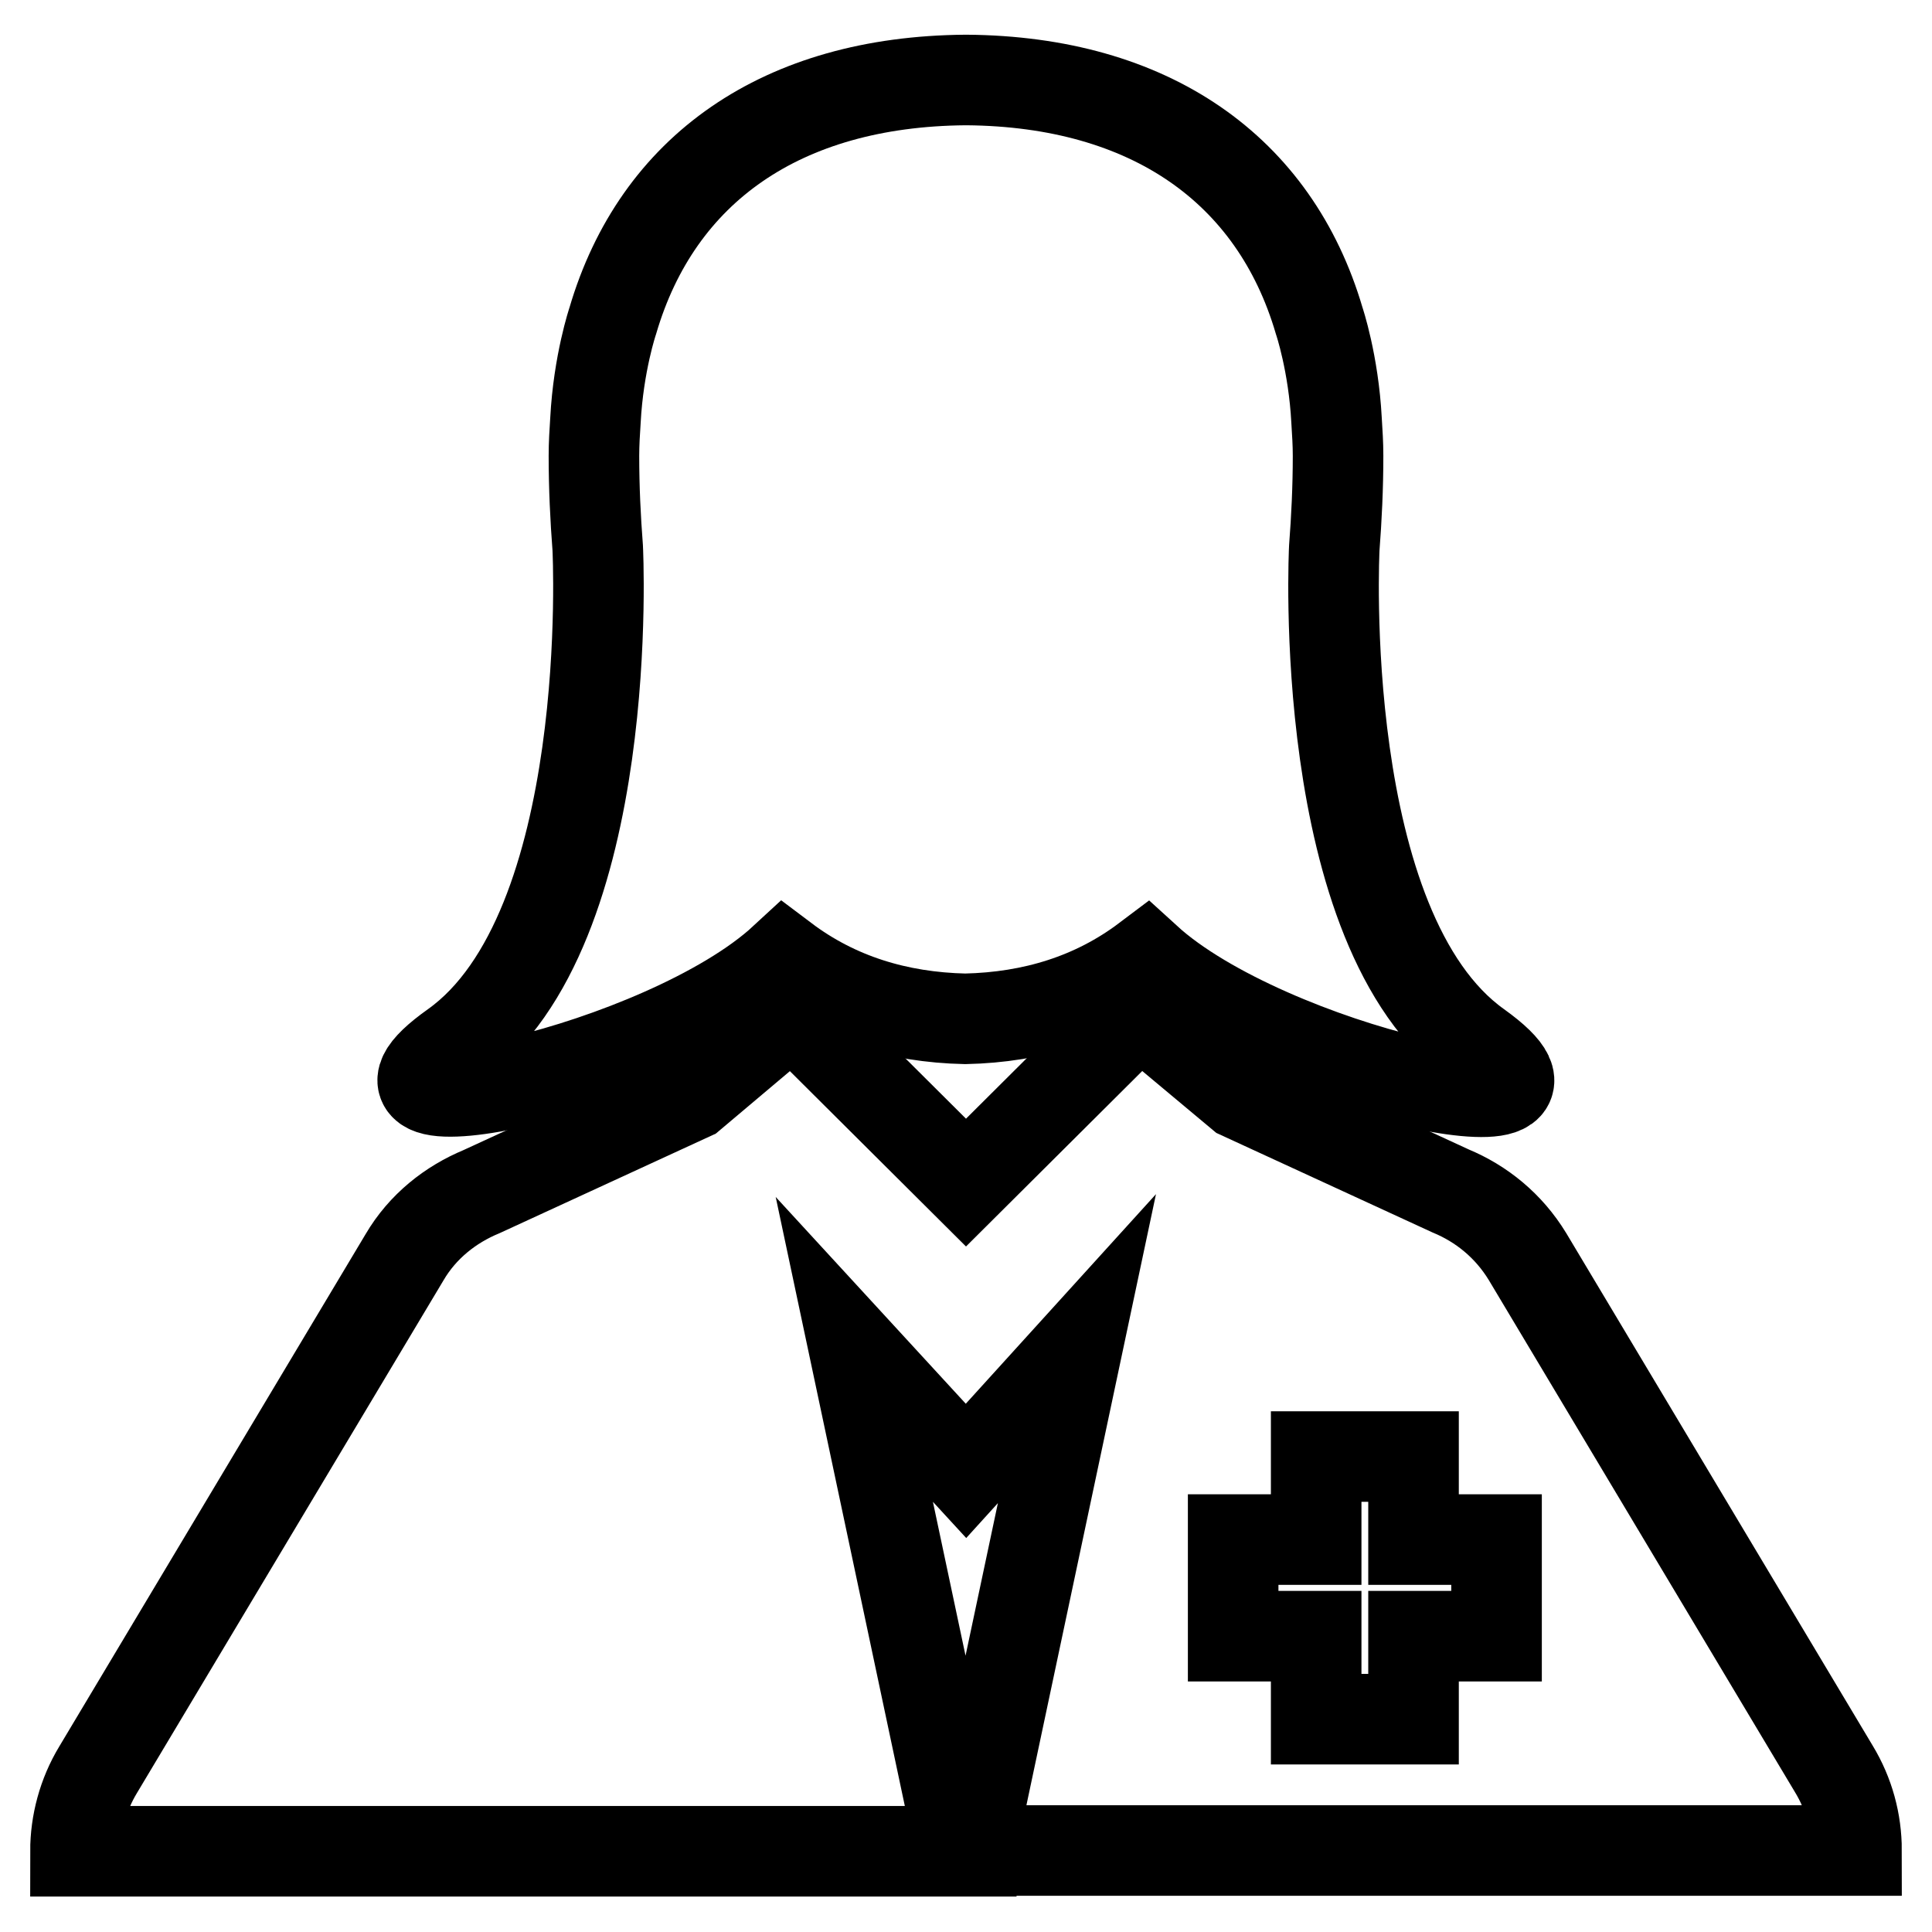 <?xml version="1.0" encoding="utf-8"?>
<!-- Svg Vector Icons : http://www.onlinewebfonts.com/icon -->
<!DOCTYPE svg PUBLIC "-//W3C//DTD SVG 1.1//EN" "http://www.w3.org/Graphics/SVG/1.1/DTD/svg11.dtd">
<svg version="1.1" xmlns="http://www.w3.org/2000/svg" xmlns:xlink="http://www.w3.org/1999/xlink" x="0px" y="0px" viewBox="0 0 256 256" enable-background="new 0 0 256 256" xml:space="preserve">
<g><g><g><g><path stroke-width="12" fill-opacity="0" stroke="#000000"  d="M128,194.9l14.7-16.2l-14.1,66.5H246c0-3.8-1-7.5-3-10.8l-40.6-67.9c-2.5-4.1-6.1-7-10.2-8.7l-27.8-12.8L151,133.8l-23,22.9l-23-22.9l-13.4,11.3l-27.8,12.8c-4.1,1.7-7.8,4.6-10.2,8.7L13,234.5c-2,3.3-3,7.1-3,10.8h117.3l-14.1-66.5L128,194.9z M163.4,204h11v-11h12.9v11h11v12.8h-11v11h-12.9v-11h-11V204z"/></g><path stroke-width="12" fill-opacity="0" stroke="#000000"  d="M195.8,138.6c-21.6-15.4-19-66-19-66c0.3-3.9,0.5-8,0.5-12.2c0-1.6-0.1-3.1-0.2-4.7c-0.4-7.6-2.3-13.2-2.3-13.2c-5.9-20.1-22.5-31.7-46.7-31.9l0,0c0,0-0.1,0-0.1,0s-0.1,0-0.1,0l0,0c-24.3,0.2-40.8,11.8-46.7,31.9c0,0-1.9,5.6-2.3,13.2c-0.1,1.5-0.2,3.1-0.2,4.7c0,4.2,0.2,8.3,0.5,12.2c0,0,2.6,50.6-19,66c-18.2,12.9,27.8,3.2,43.7-11.5c6.9,5.2,15,7.7,24,7.9l0,0h0c0,0,0,0,0,0h0h0c0,0,0,0,0,0h0l0,0c9-0.2,17.1-2.7,24-7.9C168,141.8,213.9,151.6,195.8,138.6z"/></g></g></g>
</svg>